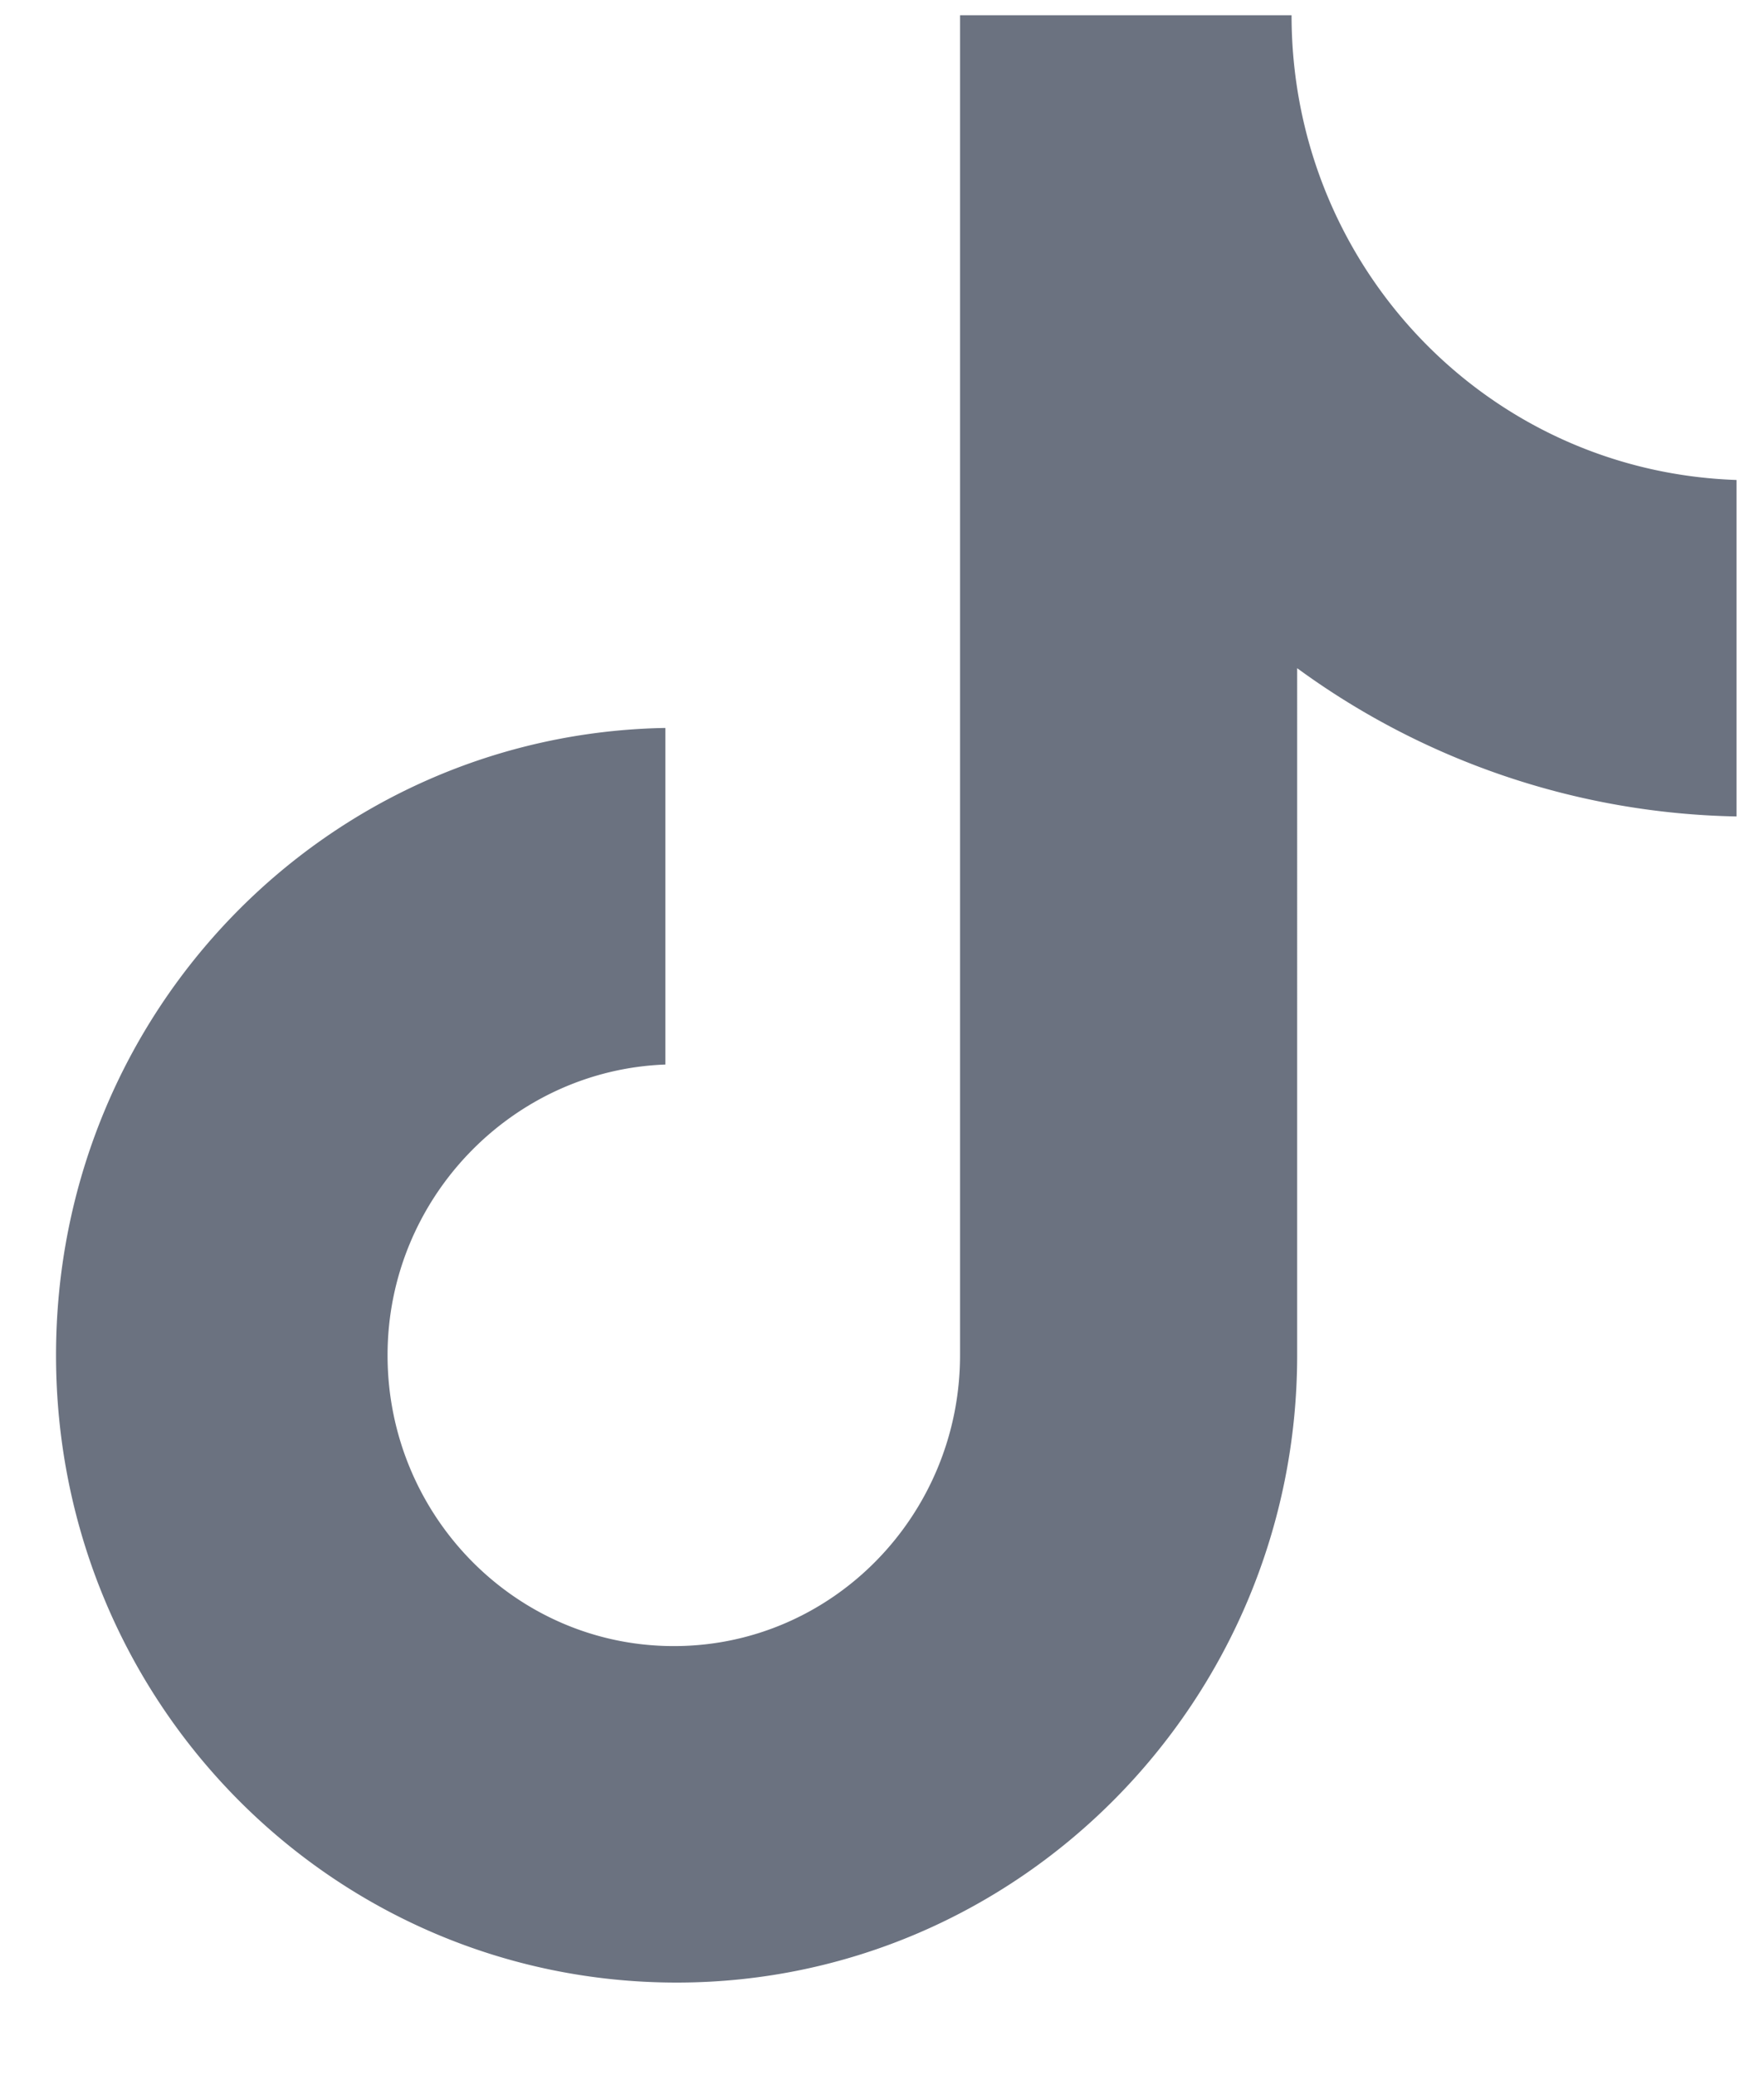 <svg xmlns="http://www.w3.org/2000/svg" width="17" height="20" fill="none"><path fill="#6B7280" d="M12.447.147H9.252v12.915c0 1.539-1.229 2.803-2.758 2.803-1.53 0-2.759-1.264-2.759-2.803 0-1.511 1.202-2.748 2.677-2.802V7.016C3.162 7.072.54 9.737.54 13.062c0 3.353 2.676 6.046 5.981 6.046s5.98-2.72 5.98-6.046V6.44a7.4 7.4 0 0 0 4.234 1.429V4.626c-2.403-.082-4.288-2.06-4.288-4.479"/></svg>